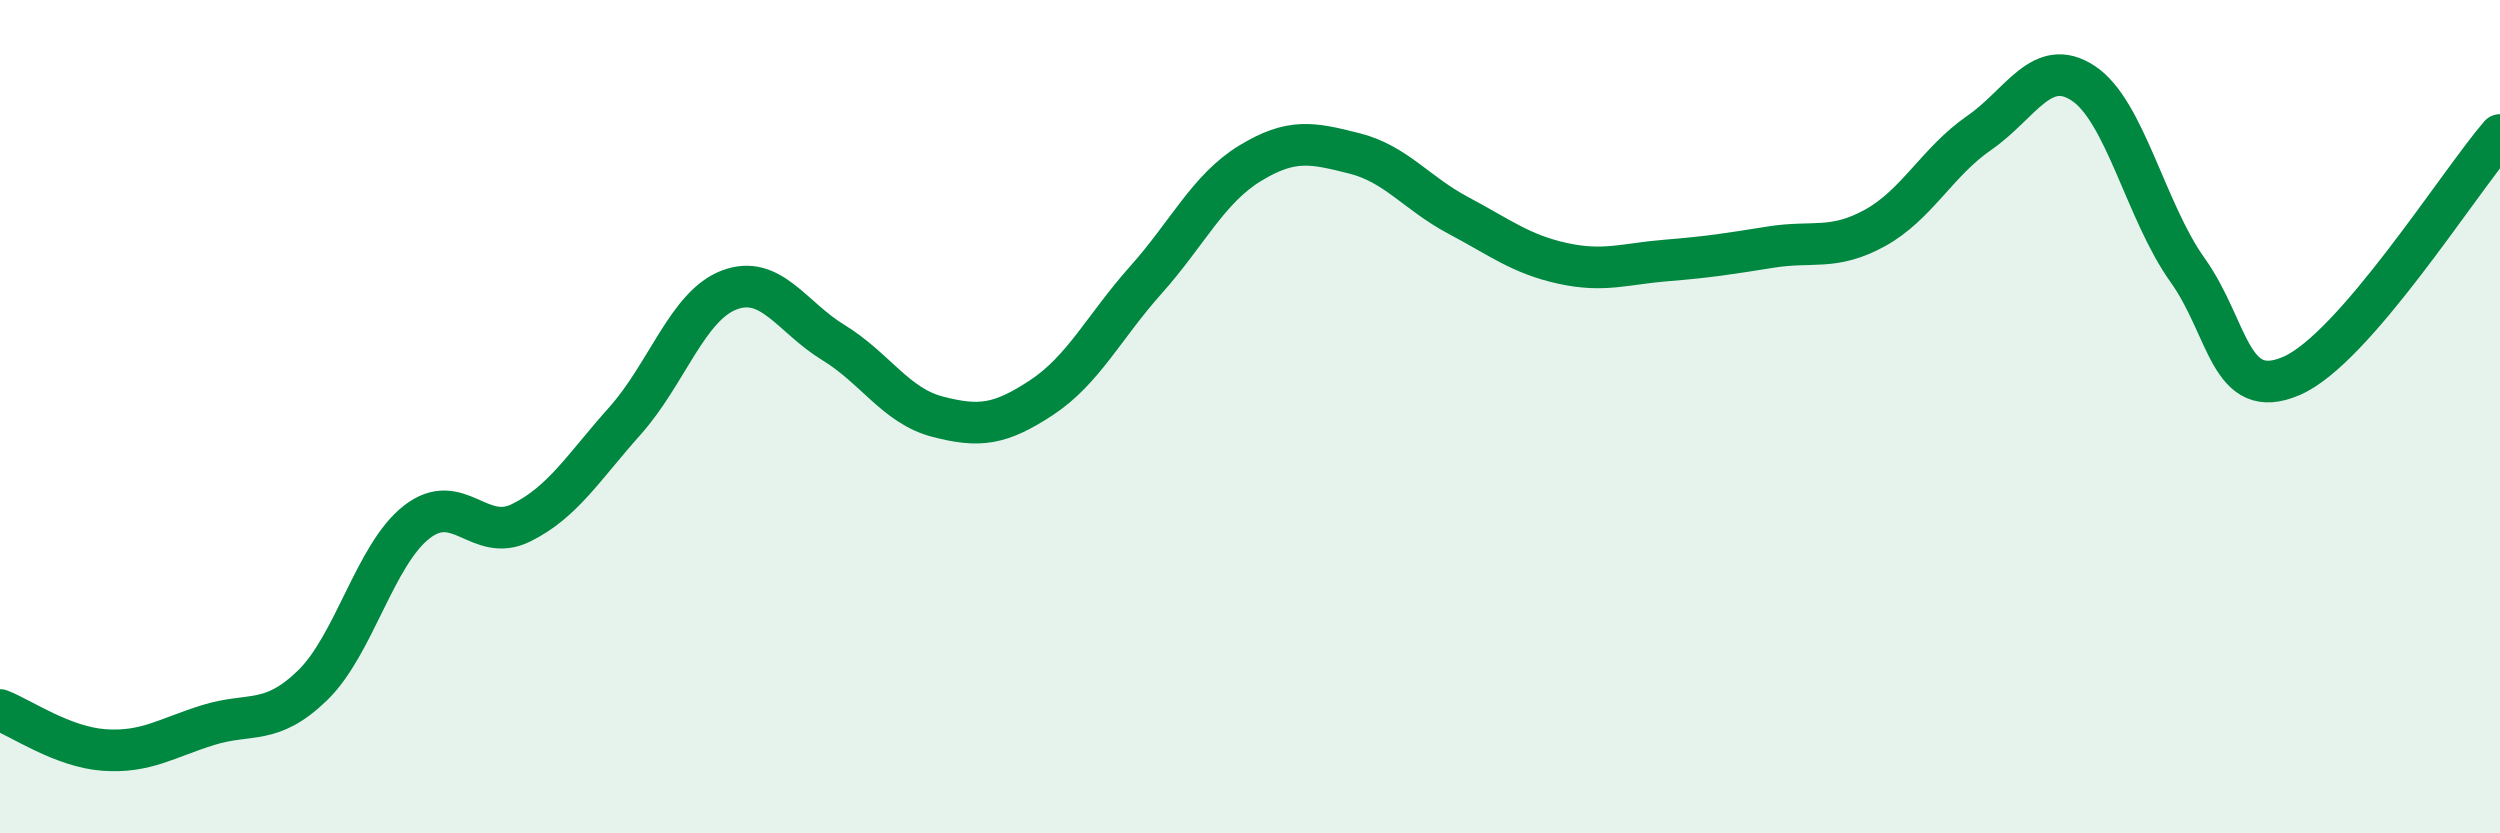 
    <svg width="60" height="20" viewBox="0 0 60 20" xmlns="http://www.w3.org/2000/svg">
      <path
        d="M 0,17.04 C 0.5,17.23 1.5,17.93 2.5,18 C 3.5,18.07 4,17.71 5,17.4 C 6,17.09 6.5,17.42 7.5,16.45 C 8.5,15.48 9,13.31 10,12.53 C 11,11.75 11.5,13.04 12.5,12.55 C 13.5,12.06 14,11.22 15,10.1 C 16,8.98 16.5,7.34 17.5,6.96 C 18.5,6.58 19,7.61 20,8.22 C 21,8.83 21.5,9.74 22.5,10 C 23.5,10.26 24,10.2 25,9.54 C 26,8.88 26.5,7.84 27.5,6.72 C 28.5,5.6 29,4.53 30,3.92 C 31,3.31 31.5,3.43 32.5,3.68 C 33.5,3.93 34,4.64 35,5.17 C 36,5.7 36.5,6.1 37.5,6.32 C 38.5,6.54 39,6.33 40,6.25 C 41,6.17 41.5,6.09 42.5,5.93 C 43.5,5.77 44,6.02 45,5.47 C 46,4.92 46.5,3.88 47.5,3.19 C 48.5,2.5 49,1.34 50,2 C 51,2.66 51.5,5.08 52.5,6.48 C 53.5,7.88 53.5,9.67 55,9.02 C 56.5,8.37 59,4.4 60,3.24L60 20L0 20Z"
        fill="#008740"
        opacity="0.1"
        stroke-linecap="round"
        stroke-linejoin="round"
      />
      <path
        d="M 0,17.04 C 0.5,17.23 1.5,17.93 2.5,18 C 3.5,18.07 4,17.71 5,17.4 C 6,17.09 6.5,17.42 7.5,16.45 C 8.5,15.48 9,13.31 10,12.53 C 11,11.75 11.5,13.04 12.5,12.55 C 13.5,12.06 14,11.22 15,10.1 C 16,8.98 16.5,7.34 17.5,6.96 C 18.5,6.58 19,7.61 20,8.22 C 21,8.83 21.5,9.74 22.5,10 C 23.5,10.26 24,10.2 25,9.54 C 26,8.88 26.5,7.84 27.5,6.72 C 28.5,5.6 29,4.53 30,3.92 C 31,3.31 31.5,3.43 32.5,3.68 C 33.5,3.93 34,4.64 35,5.17 C 36,5.7 36.5,6.1 37.5,6.32 C 38.5,6.54 39,6.33 40,6.25 C 41,6.17 41.5,6.09 42.5,5.93 C 43.5,5.77 44,6.02 45,5.47 C 46,4.92 46.5,3.88 47.5,3.19 C 48.5,2.5 49,1.34 50,2 C 51,2.66 51.5,5.08 52.5,6.48 C 53.5,7.88 53.5,9.67 55,9.02 C 56.5,8.37 59,4.4 60,3.24"
        stroke="#008740"
        stroke-width="1"
        fill="none"
        stroke-linecap="round"
        stroke-linejoin="round"
      />
    </svg>
  